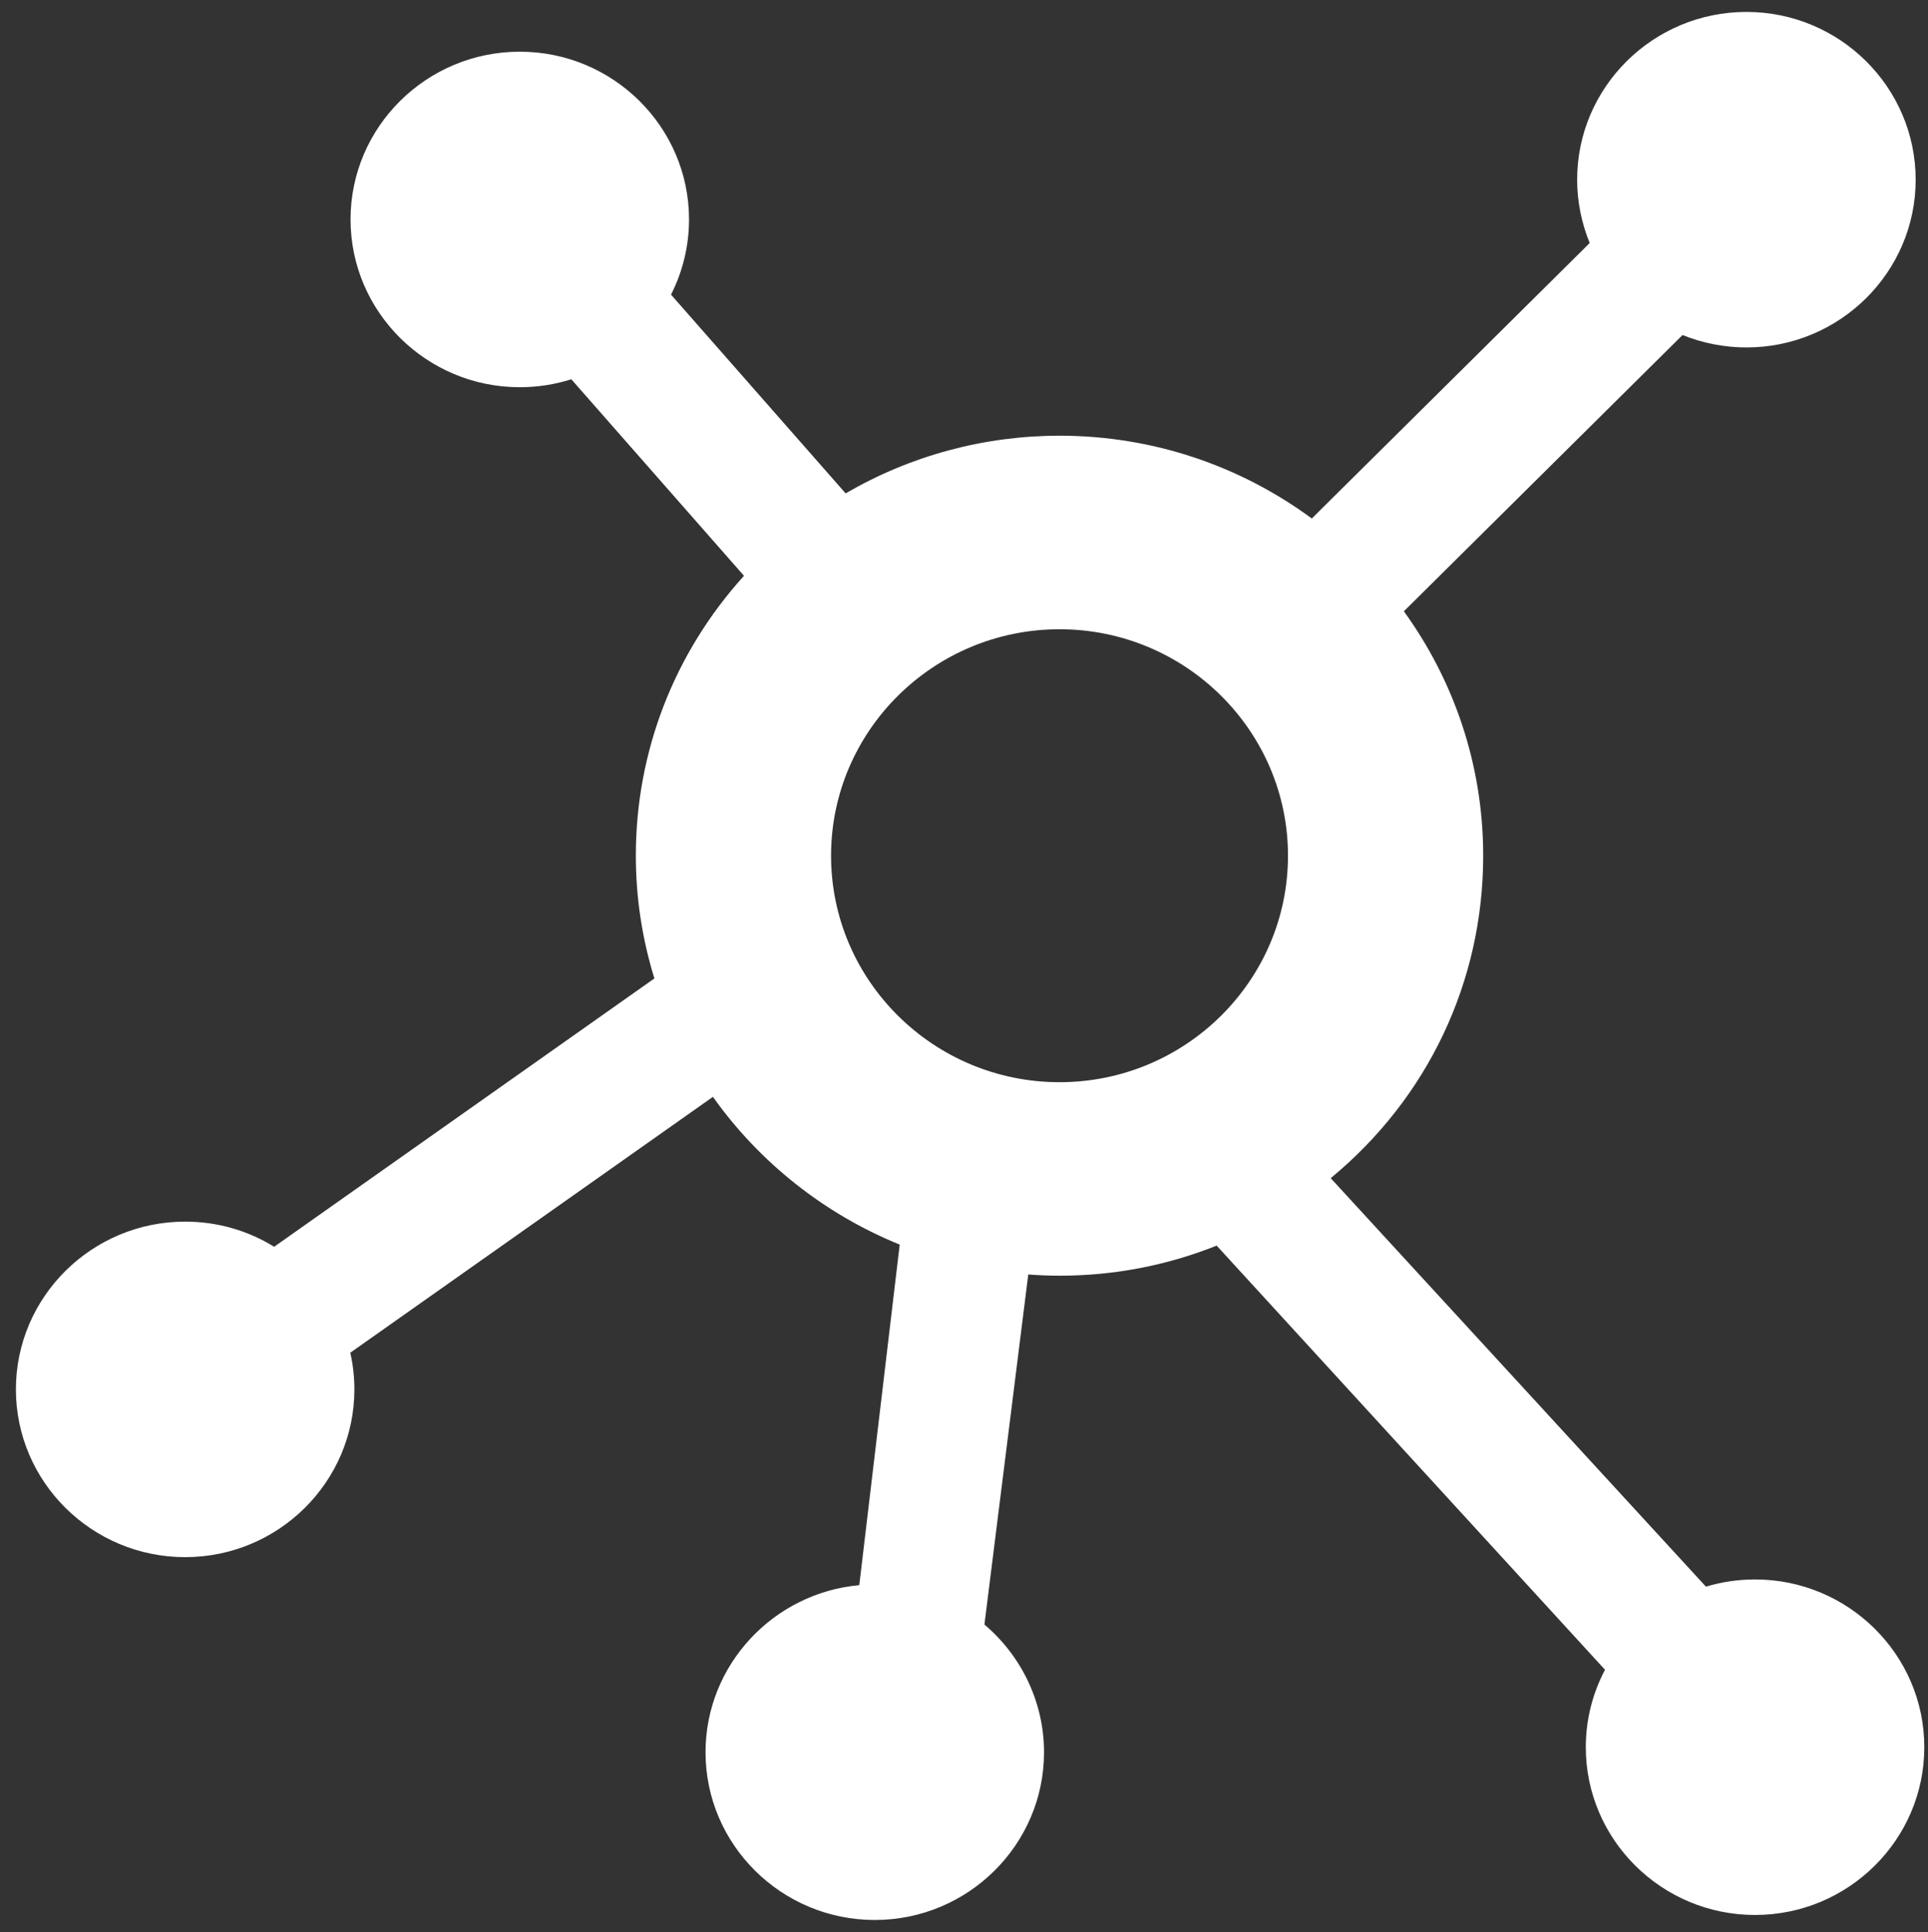 <?xml version="1.0" encoding="utf-8"?>
<!-- Generator: Adobe Illustrator 16.0.0, SVG Export Plug-In . SVG Version: 6.00 Build 0)  -->
<!DOCTYPE svg PUBLIC "-//W3C//DTD SVG 1.1//EN" "http://www.w3.org/Graphics/SVG/1.1/DTD/svg11.dtd">
<svg version="1.1" id="Layer_1" xmlns="http://www.w3.org/2000/svg" xmlns:xlink="http://www.w3.org/1999/xlink" x="0px" y="0px"
	 width="80.833px" height="80.999px" viewBox="0 0 80.833 80.999" enable-background="new 0 0 80.833 80.999" xml:space="preserve">
<rect x="0" y="0" width="80.833" height="80.999" fill="#333333" stroke="none"/>
<path fill="#FFFFFF" d="M73.22,0.5c-3.913,0-7.097,3.155-7.097,7.034c0,0.908,0.182,1.814,0.527,2.654L54.998,21.737
	c-2.957-2.179-6.617-3.471-10.576-3.471c-3.163,0-6.247,0.834-8.968,2.418l-7.321-8.332c0.496-0.977,0.755-2.055,0.755-3.153
	c0-3.877-3.183-7.032-7.096-7.032c-3.912,0-7.095,3.155-7.095,7.032c0,3.879,3.183,7.034,7.095,7.034
	c0.74,0,1.464-0.111,2.161-0.333l7.239,8.239c-2.93,3.238-4.534,7.375-4.534,11.734c0,1.748,0.262,3.476,0.778,5.146L11.494,52.268
	c-1.12-0.691-2.398-1.054-3.731-1.054c-3.913,0-7.096,3.155-7.096,7.033S3.85,65.28,7.762,65.28s7.096-3.155,7.096-7.033
	c0-0.52-0.058-1.034-0.172-1.537L29.89,45.983c1.959,2.758,4.693,4.921,7.831,6.194l-1.695,14.277
	c-3.606,0.326-6.446,3.351-6.446,7.004c0,3.878,3.183,7.033,7.096,7.033c3.912,0,7.096-3.155,7.096-7.033
	c0-2.063-0.924-4.02-2.499-5.352l1.838-14.676c0.445,0.034,0.884,0.051,1.311,0.051c2.275,0,4.487-0.424,6.588-1.261l16.281,17.781
	c-0.528,1-0.805,2.11-0.805,3.246c0,3.879,3.183,7.034,7.095,7.034c3.913,0,7.097-3.155,7.097-7.034
	c0-3.878-3.184-7.032-7.097-7.032c-0.702,0-1.392,0.101-2.058,0.302L55.791,49.392c4.074-3.361,6.393-8.239,6.393-13.517
	c0-3.82-1.234-7.359-3.326-10.248l11.684-11.582c0.848,0.343,1.762,0.521,2.679,0.521c3.912,0,7.095-3.154,7.095-7.032
	C80.314,3.655,77.132,0.5,73.22,0.5z M44.422,26.38c5.281,0,9.578,4.26,9.578,9.494c0,5.236-4.297,9.495-9.578,9.495
	c-5.282,0-9.579-4.259-9.579-9.495C34.843,30.64,39.14,26.38,44.422,26.38z"/>
</svg>
